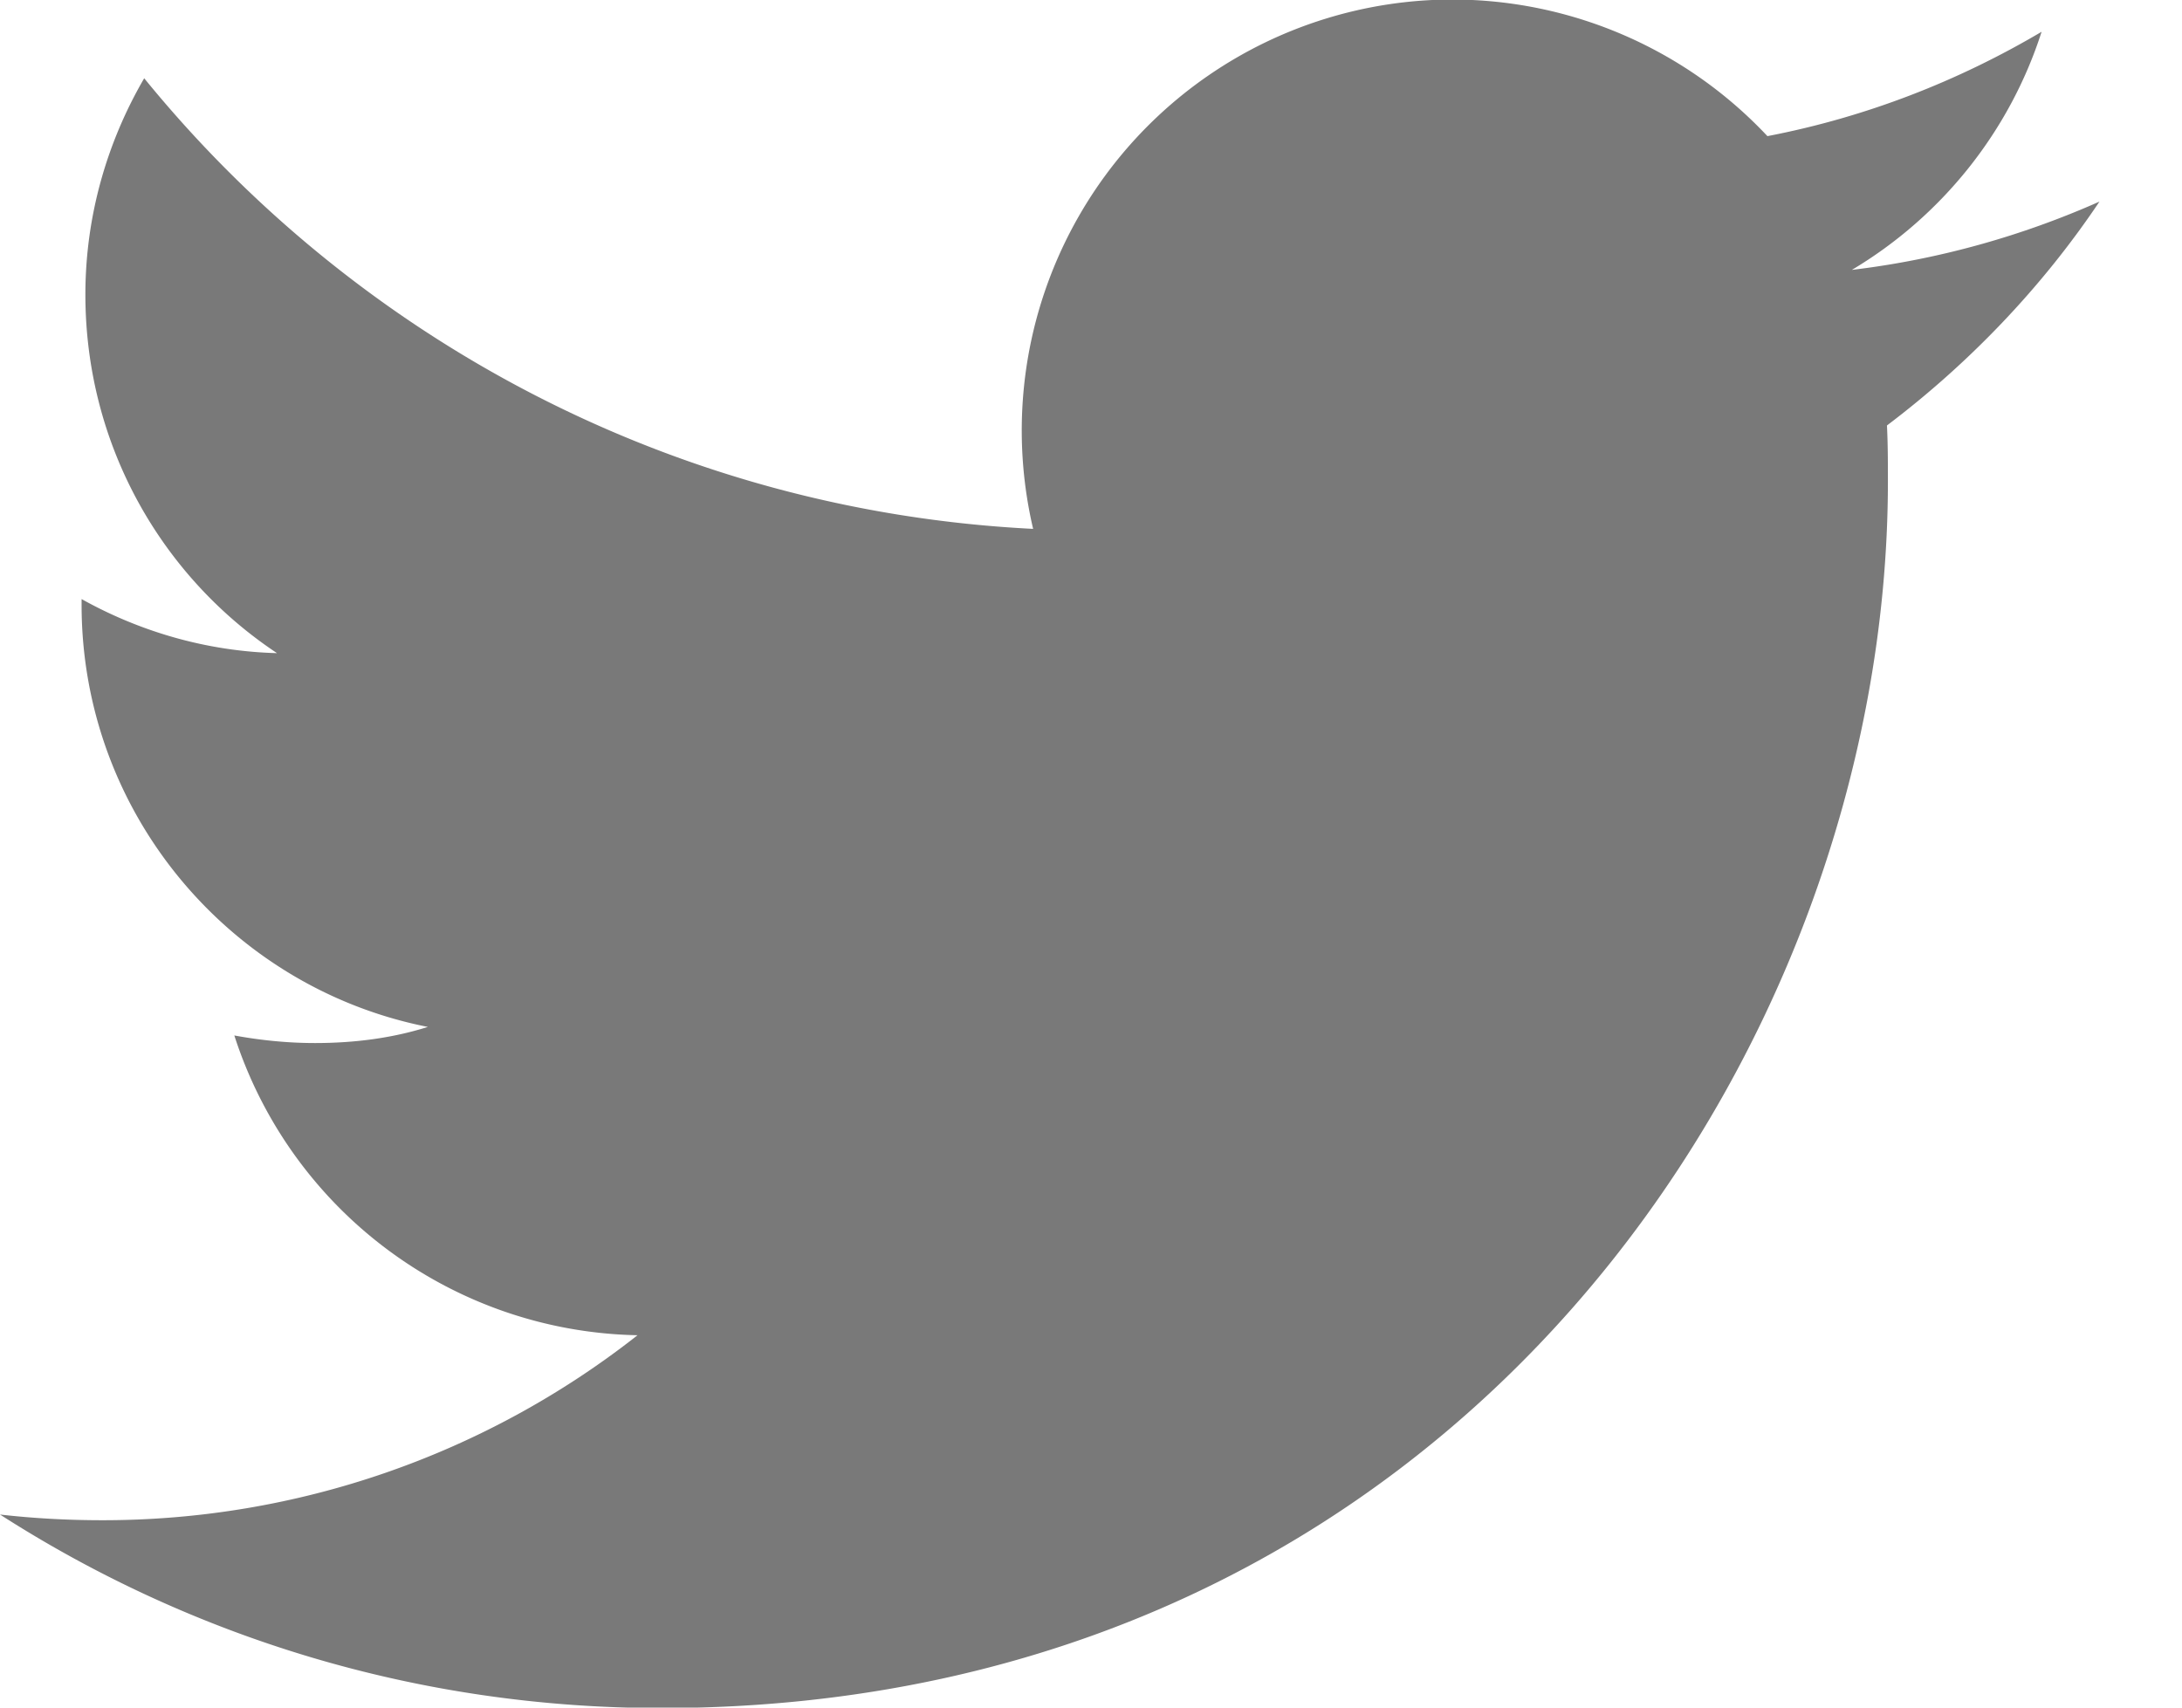 <svg xmlns="http://www.w3.org/2000/svg" width="23" height="18" viewBox="0 0 23 18"><g><g><g><path fill="#797979" d="M22.13 2.125c-.81.36-1.69.61-2.61.72.94-.56 1.66-1.45 2-2.51-.88.52-1.85.9-2.89 1.1a4.558 4.558 0 0 0-3.32-1.44 4.543 4.543 0 0 0-4.42 5.58c-3.78-.19-7.13-2-9.37-4.75-.39.67-.62 1.45-.62 2.28 0 1.58.8 2.97 2.02 3.78-.75-.02-1.45-.23-2.06-.57v.06c0 2.2 1.57 4.04 3.65 4.45-.38.12-.78.17-1.19.17-.29 0-.58-.03-.85-.08a4.557 4.557 0 0 0 4.25 3.16 9.112 9.112 0 0 1-5.64 1.95c-.37 0-.73-.02-1.08-.06 2.01 1.29 4.4 2.04 6.97 2.04 8.36 0 12.93-6.92 12.93-12.93 0-.2 0-.39-.01-.59.86-.65 1.63-1.45 2.24-2.36z"/></g></g></g></svg>